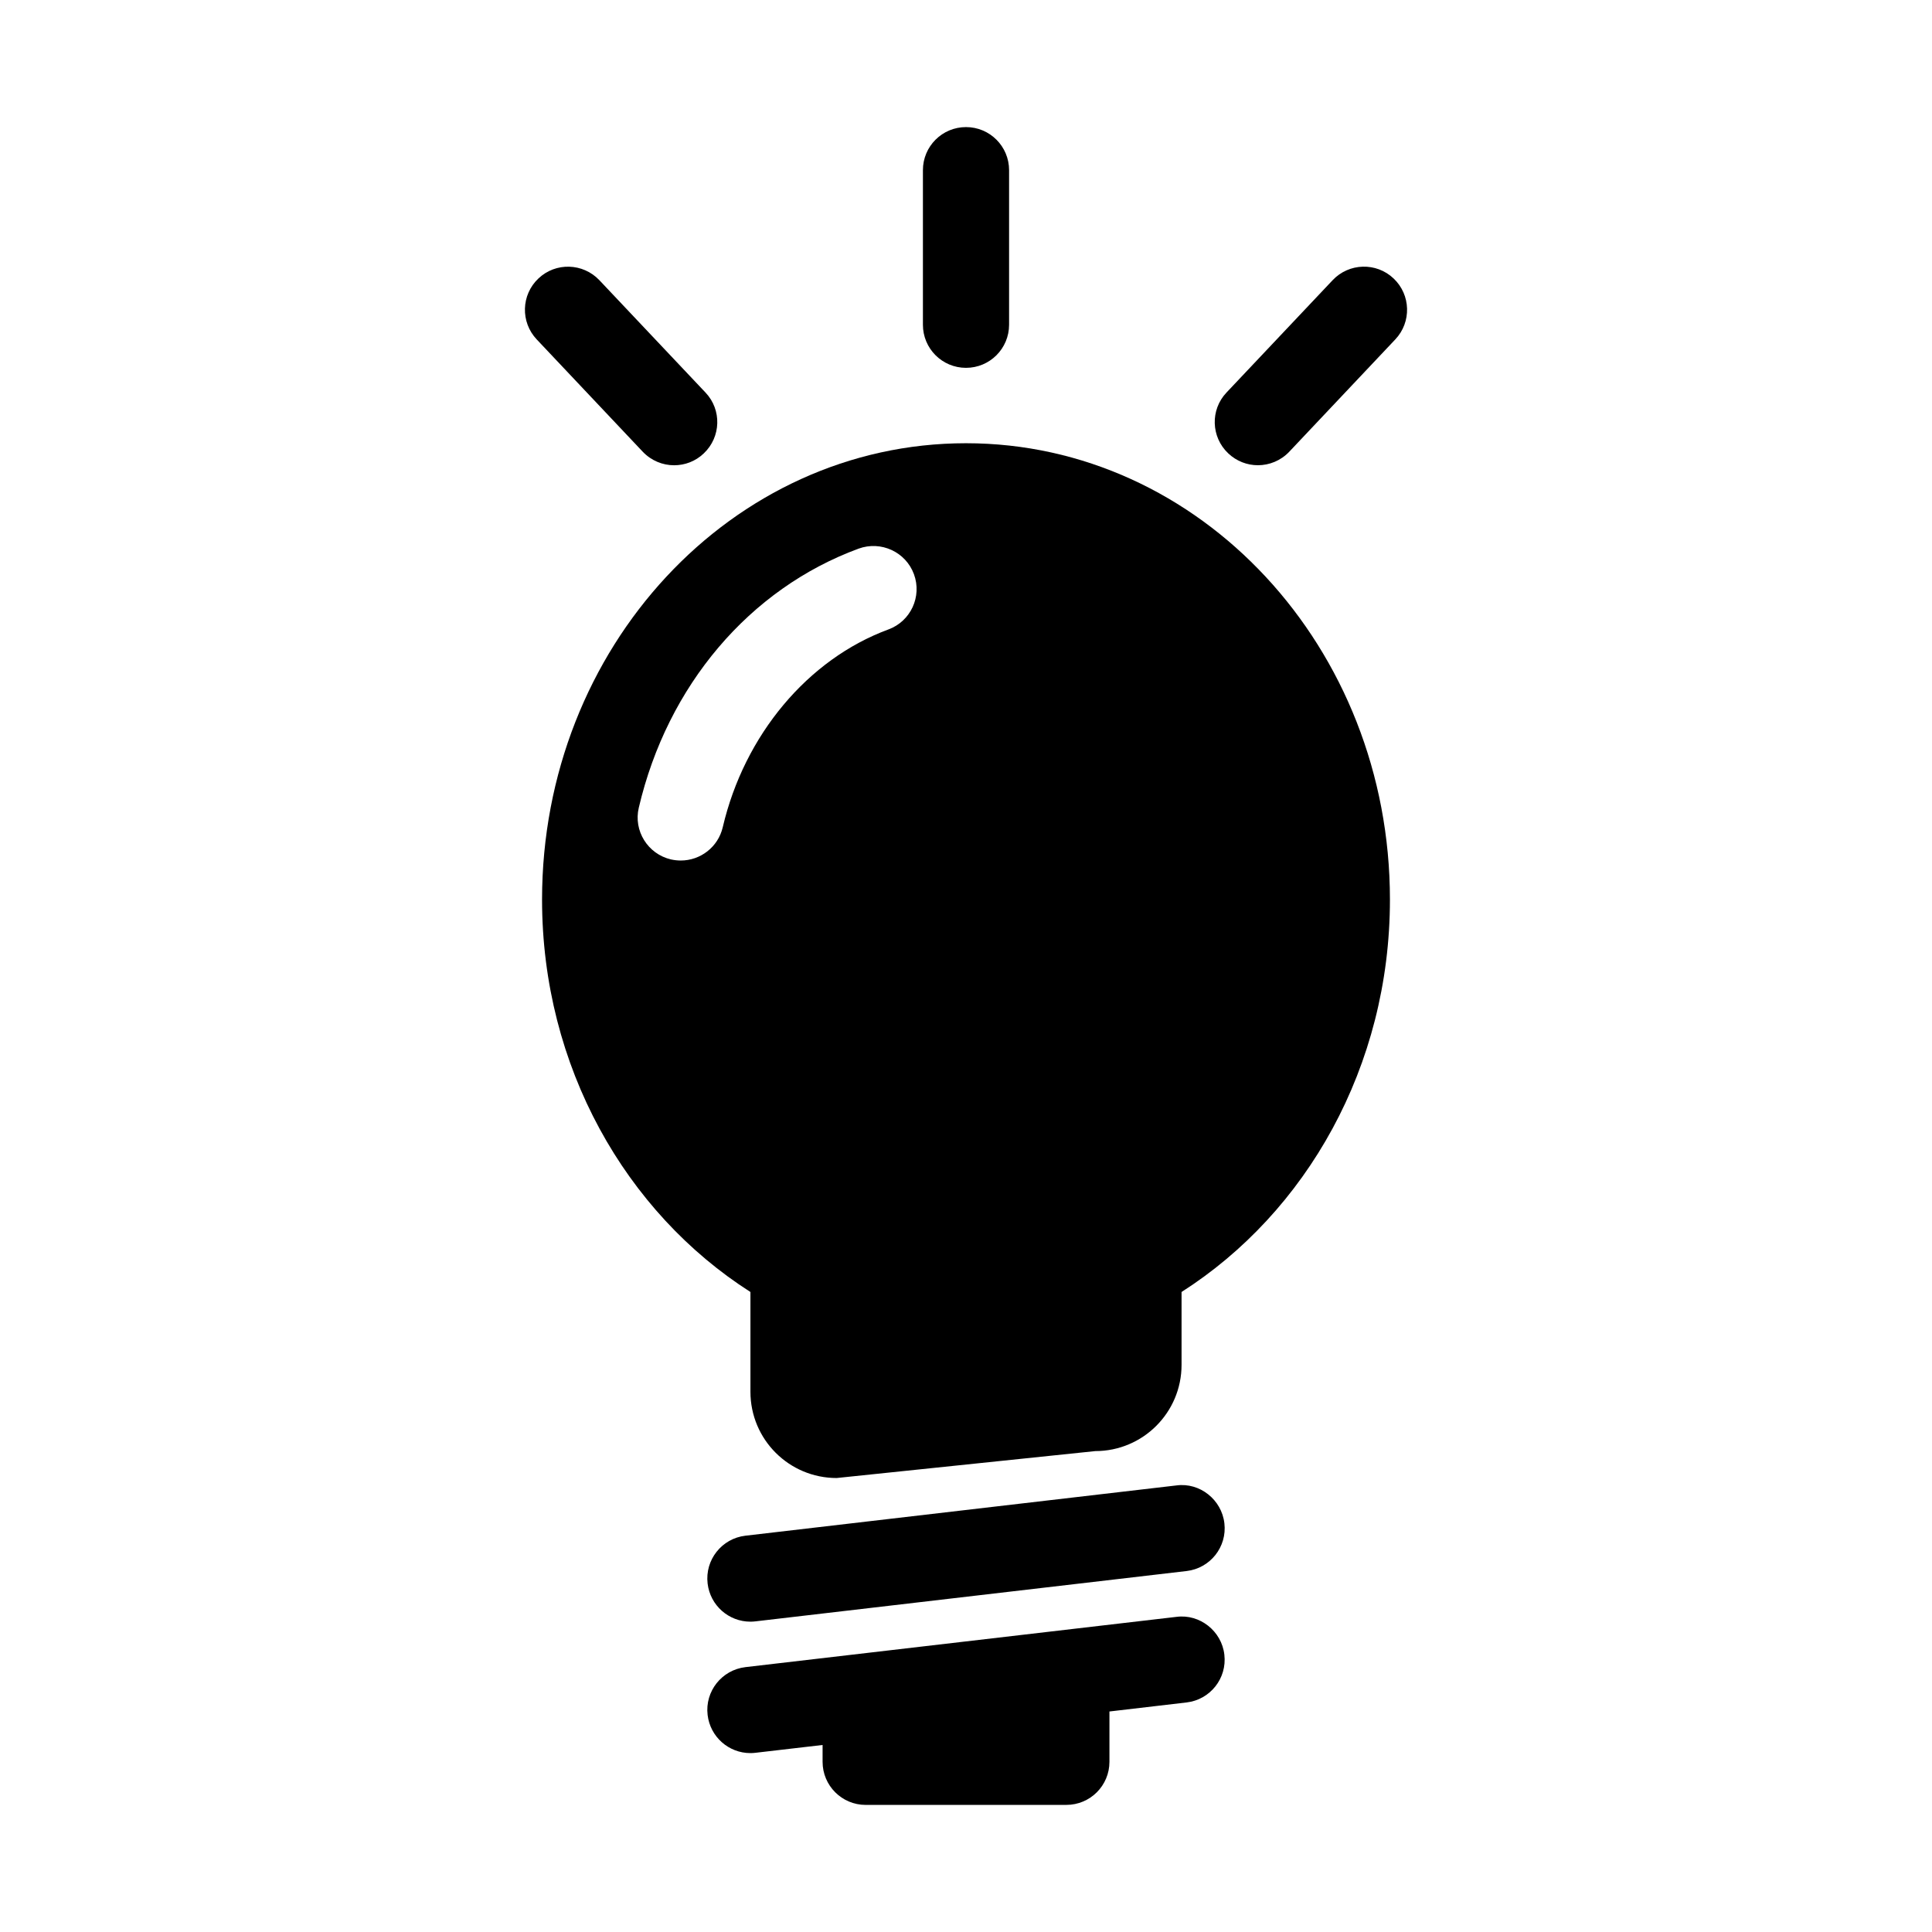 <?xml version="1.0" encoding="UTF-8"?>
<!-- Uploaded to: ICON Repo, www.iconrepo.com, Generator: ICON Repo Mixer Tools -->
<svg fill="#000000" width="800px" height="800px" version="1.1" viewBox="144 144 512 512" xmlns="http://www.w3.org/2000/svg">
 <g>
  <path d="m400 261.46c-62.051 0-112.35 54.133-112.35 120.93 0 44.309 22.211 82.934 55.223 104v26.449c0 12.625 10.215 22.852 22.852 22.852l68.547-7.137c12.625 0 22.852-10.23 22.852-22.852v-19.312c33.012-21.062 55.223-59.688 55.223-104 0-66.797-50.297-120.93-112.35-120.93zm-20.586 49.359c-21.312 7.863-38.148 27.934-43.875 52.395-1.23 5.277-5.934 8.832-11.125 8.832-0.855 0-1.734-0.098-2.617-0.293-6.129-1.441-9.965-7.586-8.508-13.715 7.57-32.355 29.332-58.008 58.246-68.645 5.918-2.156 12.496 0.867 14.668 6.773 2.18 5.918-0.855 12.484-6.789 14.652z"/>
  <path d="m455.81 537.65-114.25 13.324c-6.285 0.727-10.777 6.41-10.035 12.68 0.688 5.809 5.598 10.105 11.336 10.105 0.449 0 0.883-0.027 1.344-0.082l114.25-13.336c6.269-0.727 10.762-6.394 10.02-12.664-0.727-6.277-6.535-10.84-12.664-10.027z"/>
  <path d="m455.81 572.48-114.25 13.324c-6.285 0.742-10.777 6.41-10.035 12.68 0.688 5.809 5.598 10.105 11.336 10.105 0.449 0 0.883-0.027 1.344-0.082l17.789-2.07v4.465c0 6.312 5.121 11.418 11.418 11.418l53.184-0.004c6.312 0 11.418-5.109 11.418-11.418v-13.336l20.434-2.394c6.269-0.727 10.762-6.394 10.02-12.664-0.715-6.273-6.523-10.82-12.652-10.023z"/>
  <path d="m400 241.48c6.312 0 11.418-5.109 11.418-11.418v-40.965c0-6.312-5.109-11.418-11.418-11.418-6.312 0-11.418 5.109-11.418 11.418v40.961c-0.004 6.312 5.106 11.422 11.418 11.422z"/>
  <path d="m322.65 267.3c2.828 0 5.652-1.035 7.852-3.137 4.59-4.34 4.812-11.559 0.461-16.137l-28.117-29.766c-4.348-4.59-11.586-4.797-16.145-0.473-4.606 4.336-4.801 11.57-0.465 16.164l28.102 29.766c2.269 2.379 5.289 3.582 8.312 3.582z"/>
  <path d="m513.31 217.79c-4.578-4.34-11.812-4.129-16.148 0.461l-28.117 29.766c-4.352 4.578-4.129 11.812 0.461 16.137 2.211 2.086 5.023 3.137 7.852 3.137 3.023 0 6.059-1.203 8.312-3.582l28.102-29.766c4.328-4.582 4.129-11.816-0.461-16.152z"/>
 </g>
</svg>